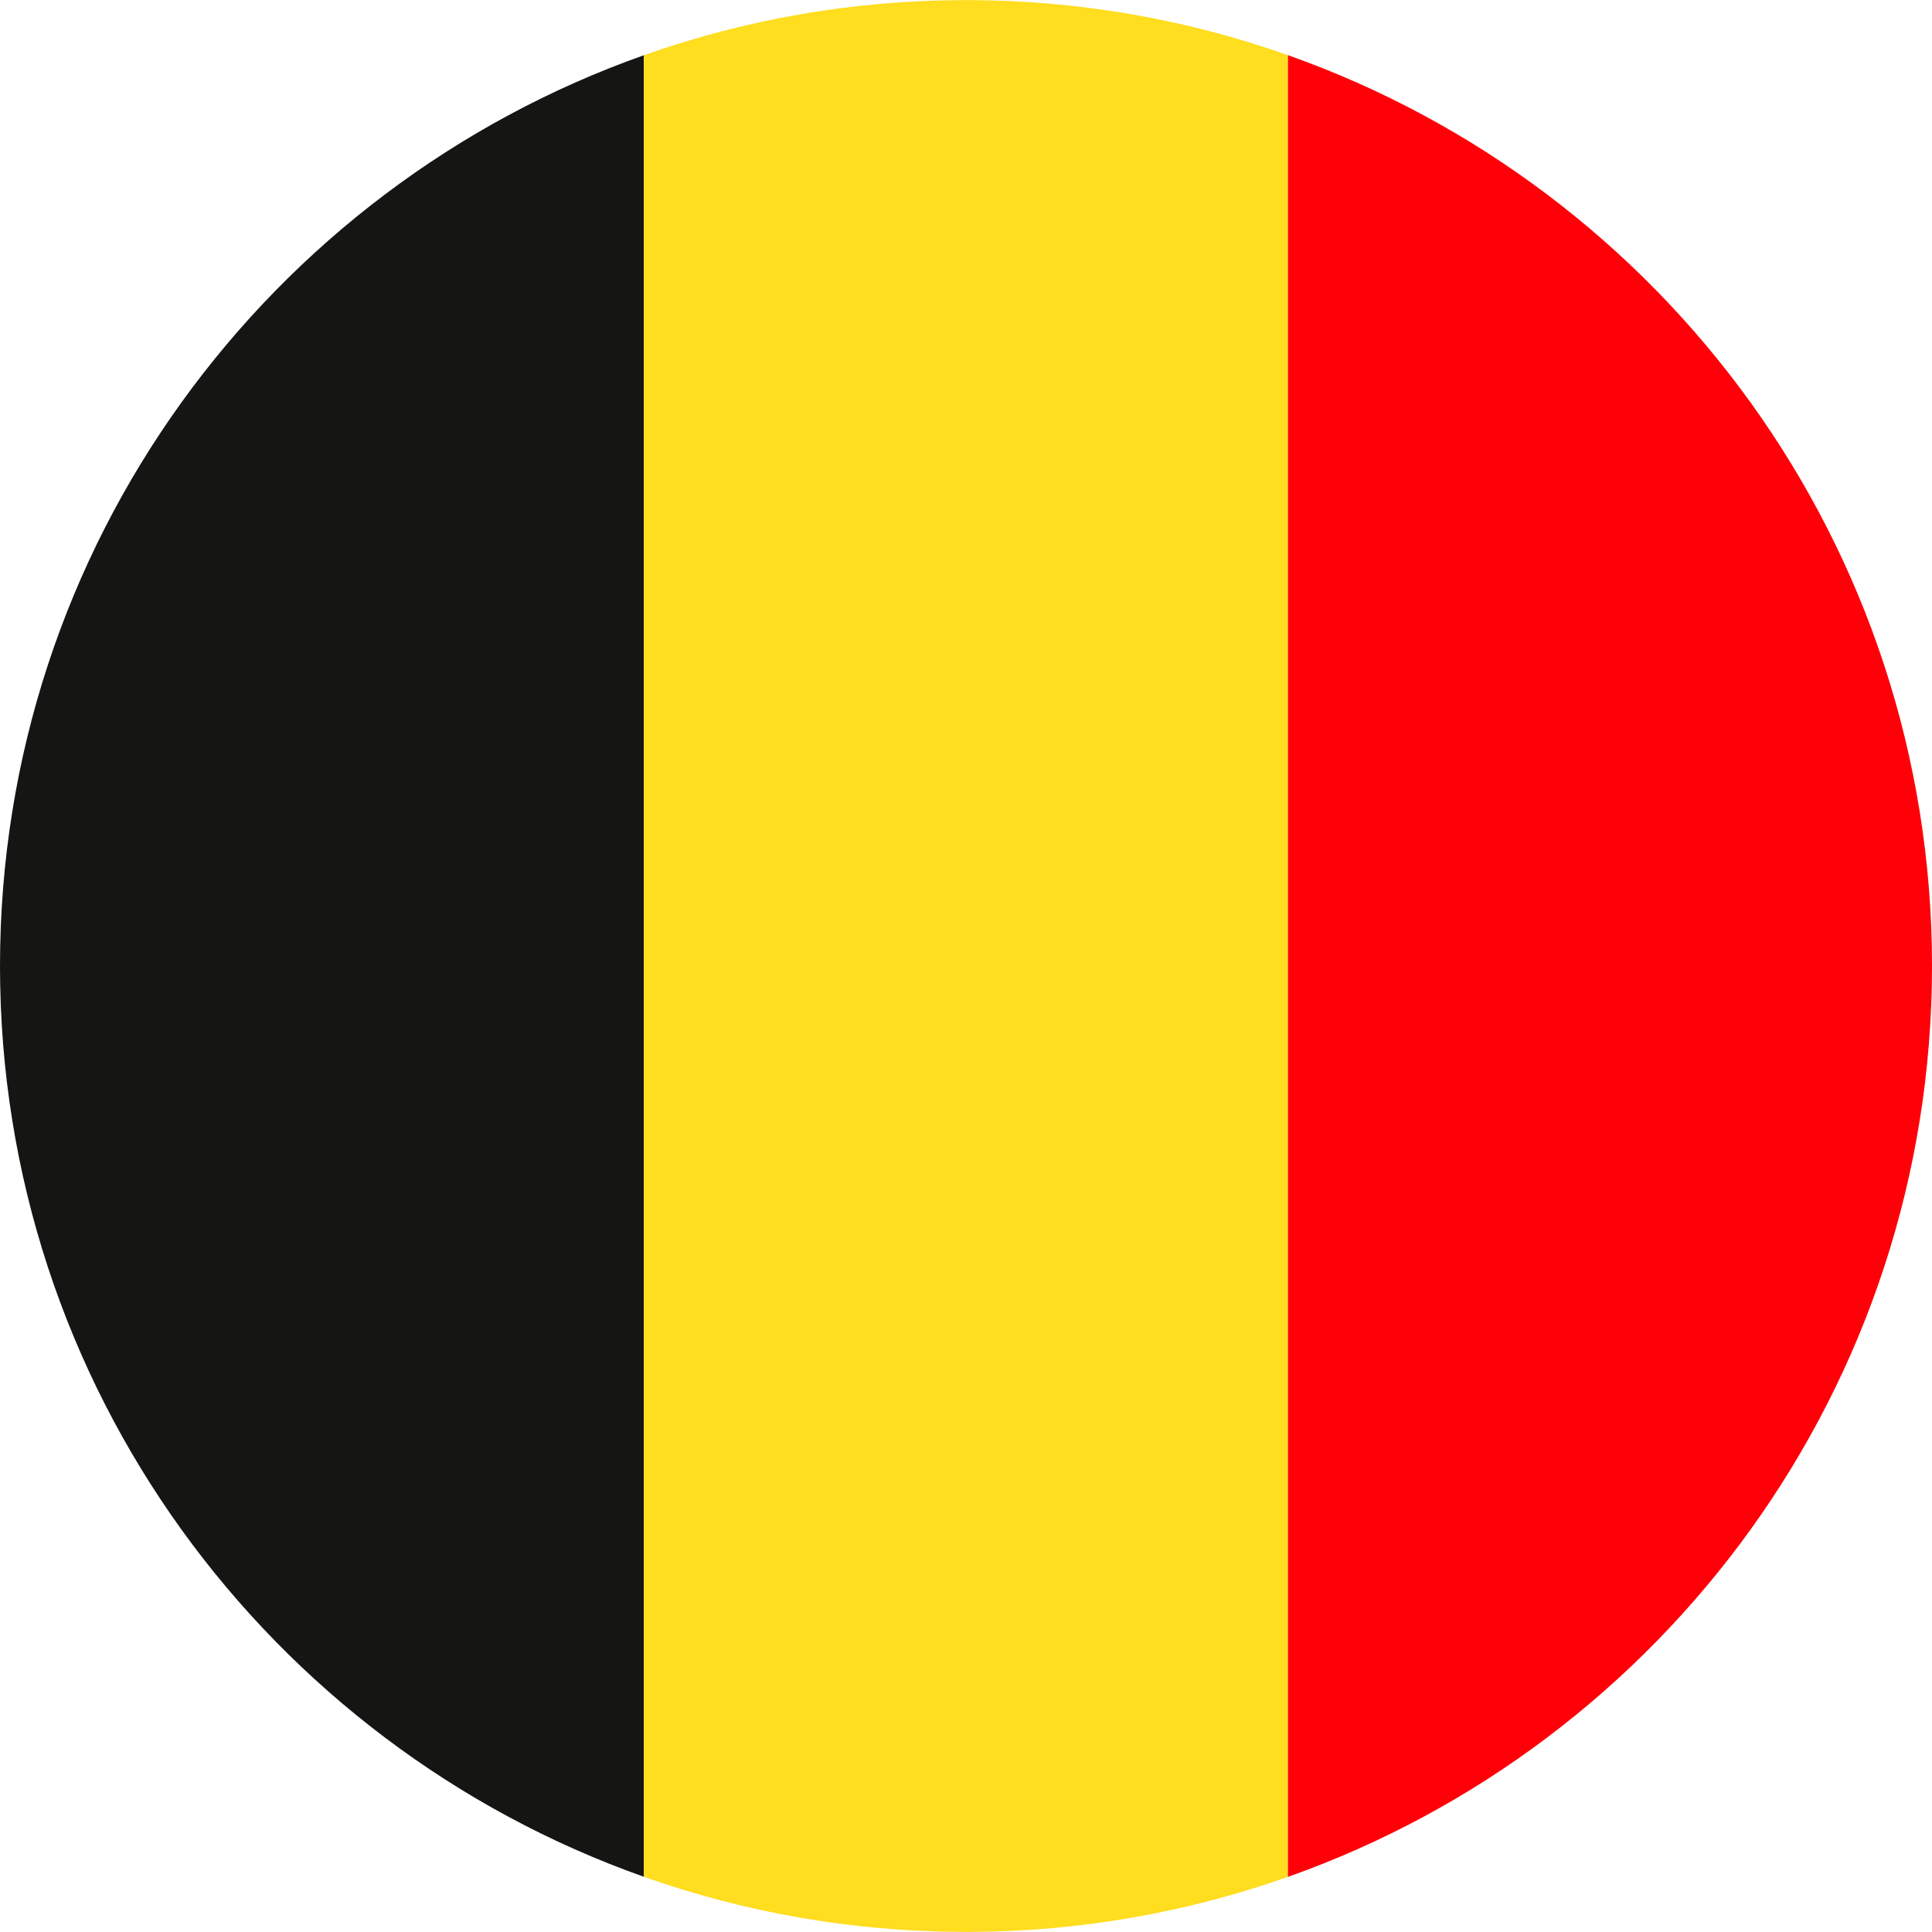 <?xml version="1.0" encoding="iso-8859-1"?>
<!-- Generator: Adobe Illustrator 27.4.1, SVG Export Plug-In . SVG Version: 6.00 Build 0)  -->
<svg version="1.1" xmlns="http://www.w3.org/2000/svg" xmlns:xlink="http://www.w3.org/1999/xlink" x="0px" y="0px"
	 viewBox="0 0 61.567 61.567" style="enable-background:new 0 0 61.567 61.567;" xml:space="preserve">
<g id="Belgium">
	<g>
		<path style="fill:none;" d="M30.784,0c-0.035,0-0.069,0.003-0.104,0.003h0.208C30.853,0.003,30.818,0,30.784,0z"/>
		<path style="fill:none;" d="M30.784,61.567c0.035,0,0.069-0.003,0.104-0.003H30.68C30.715,61.565,30.749,61.567,30.784,61.567z"/>
		<path style="fill:#151513;" d="M0,30.784C0,44.185,8.566,55.58,20.518,59.807V1.76C8.566,5.988,0,17.383,0,30.784z"/>
		<path style="fill:#FFDD1F;" d="M30.887,0.003H30.68c-3.563,0.012-6.981,0.632-10.161,1.757v58.048
			c3.18,1.125,6.599,1.745,10.161,1.757h0.208c3.561-0.012,6.977-0.632,10.155-1.755V1.758C37.864,0.634,34.448,0.014,30.887,0.003z
			"/>
		<path style="fill:#FF0009;" d="M41.043,1.758v58.052c11.956-4.226,20.524-15.623,20.524-29.026
			C61.567,17.381,52.999,5.984,41.043,1.758z"/>
	</g>
</g>
<g id="Layer_1">
</g>
</svg>